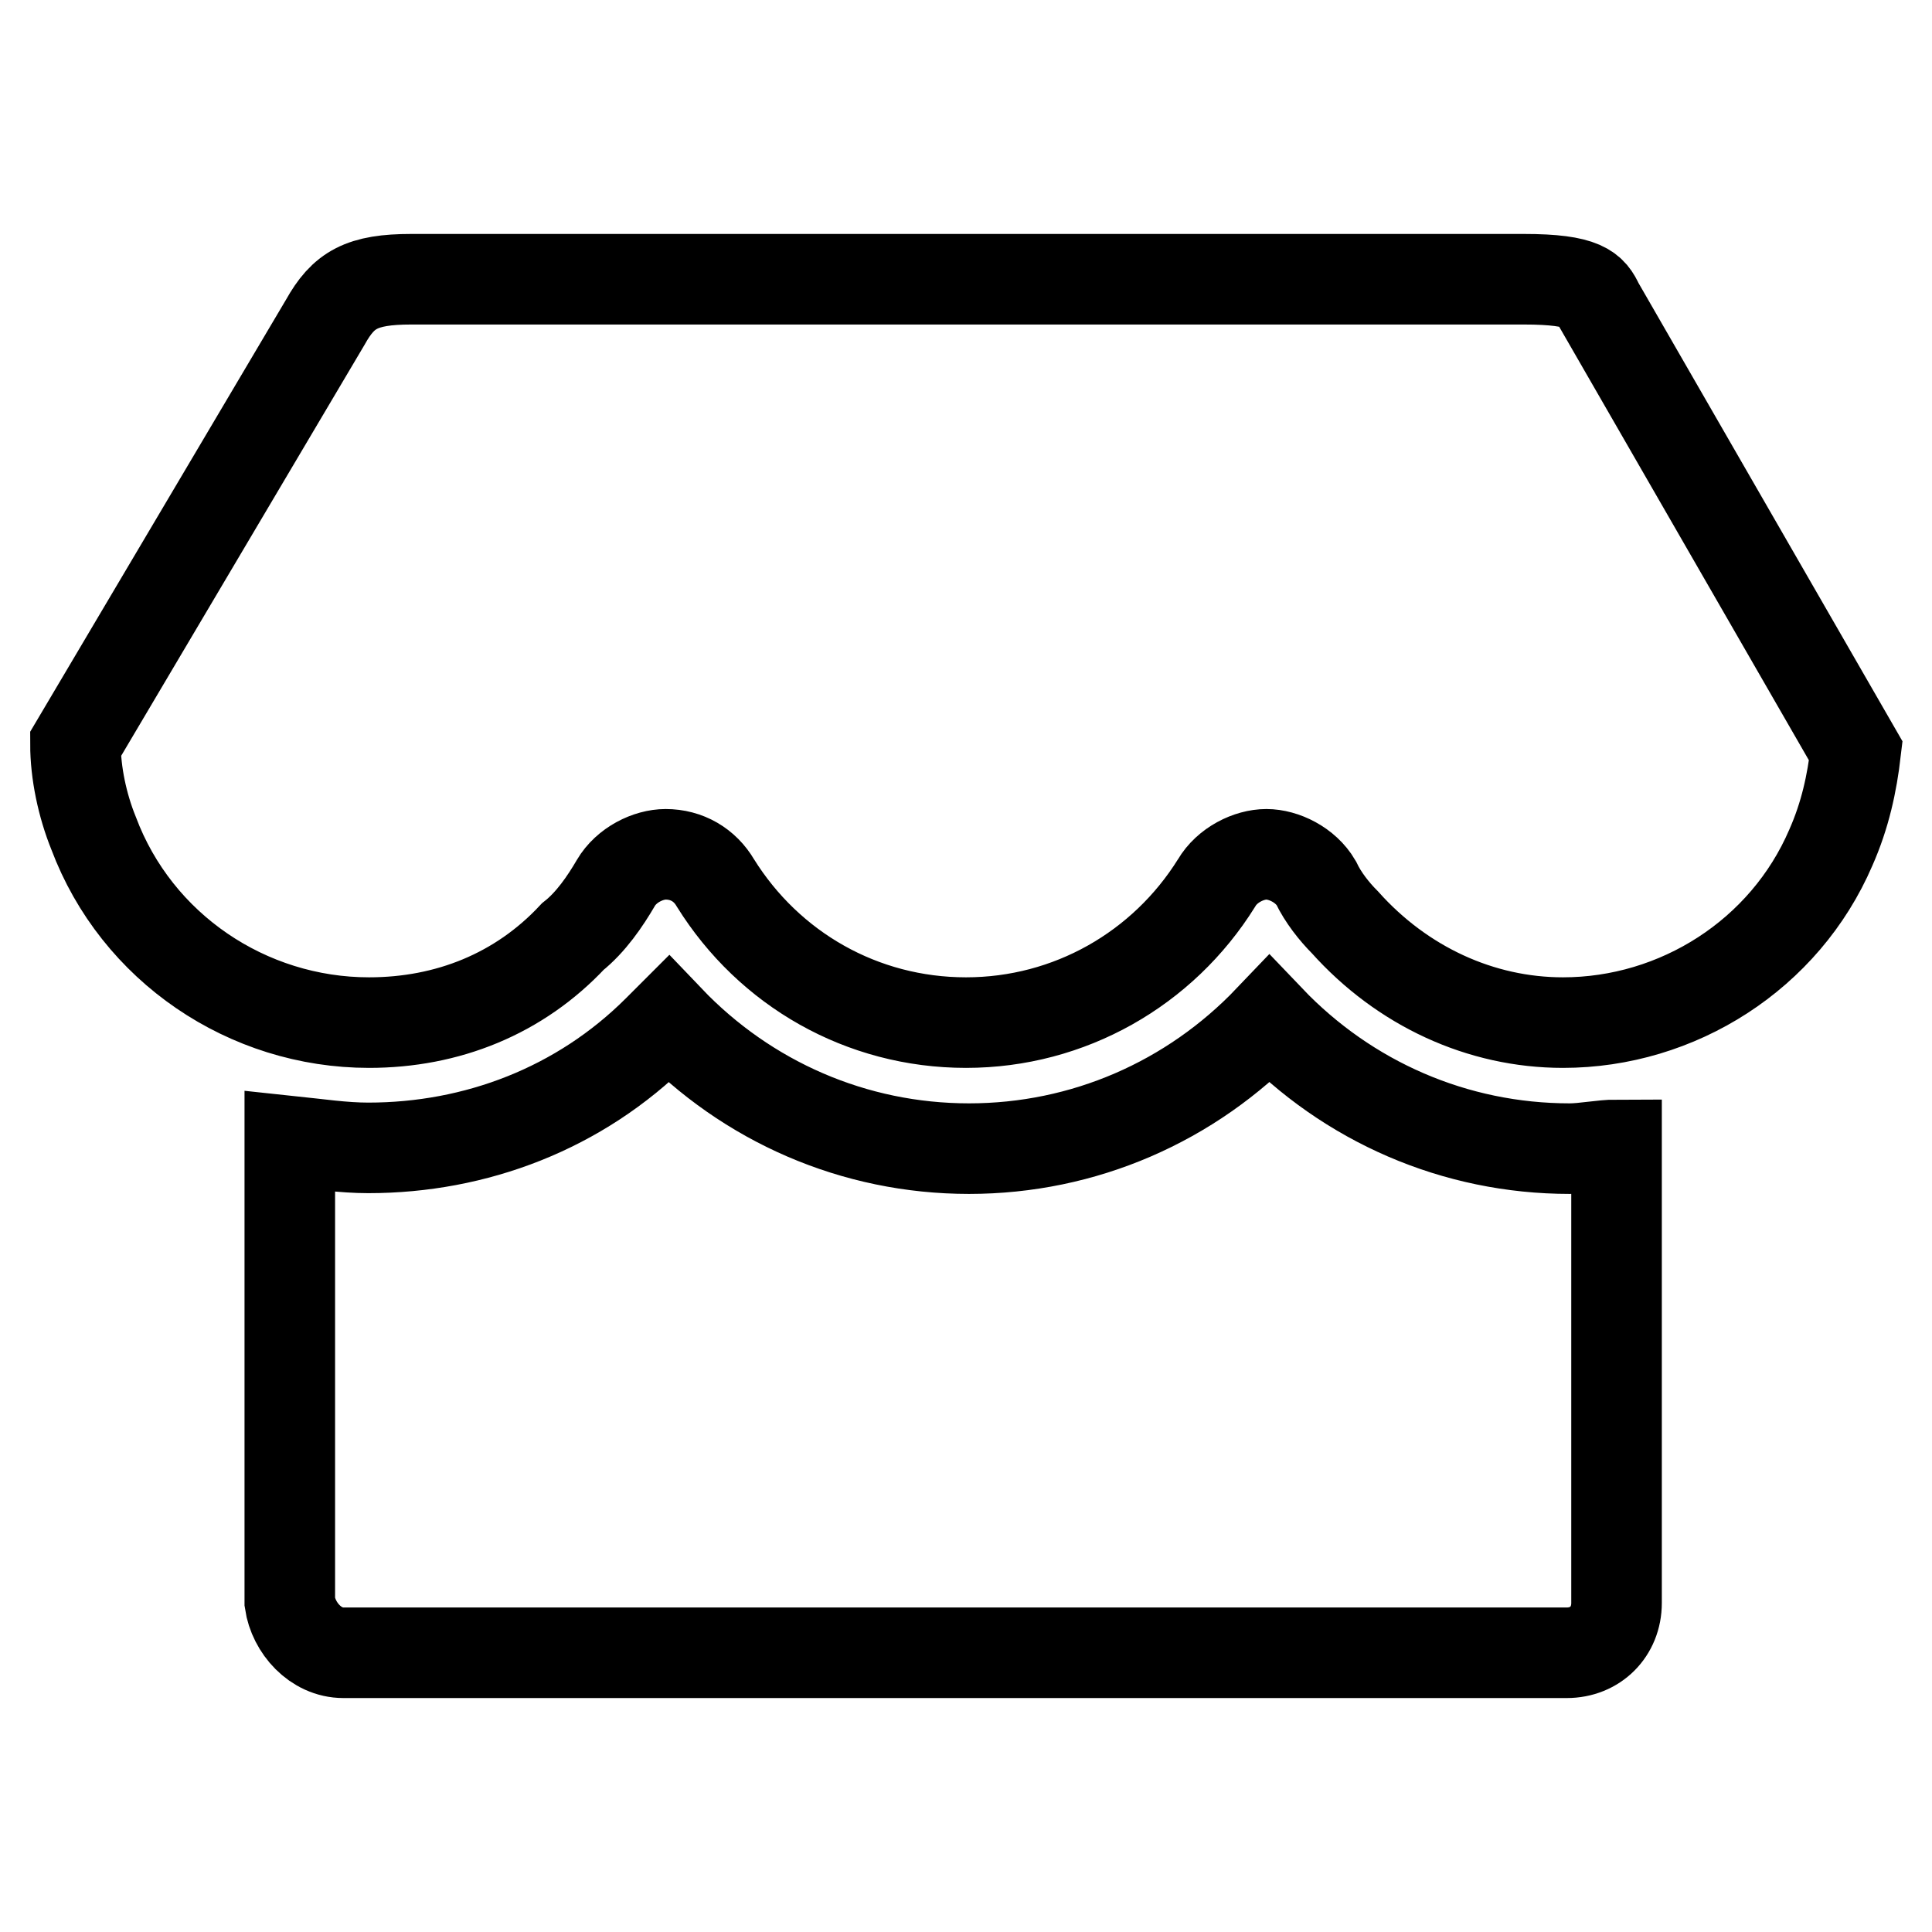 <?xml version="1.0" encoding="utf-8"?>
<!-- Svg Vector Icons : http://www.onlinewebfonts.com/icon -->
<!DOCTYPE svg PUBLIC "-//W3C//DTD SVG 1.1//EN" "http://www.w3.org/Graphics/SVG/1.1/DTD/svg11.dtd">
<svg version="1.1" xmlns="http://www.w3.org/2000/svg" xmlns:xlink="http://www.w3.org/1999/xlink" x="0px" y="0px" viewBox="0 0 256 256" enable-background="new 0 0 256 256" xml:space="preserve">
<g> <path stroke-width="12" fill-opacity="0" stroke="#000000"  d="M201.9,37H54.5c-6.6,0-9,1.4-11.4,5.7L10,98.6c0,3.8,0.9,8.1,2.4,11.8c5.7,15.2,20.4,25.1,36.5,25.1 c10.4,0,19.9-3.8,27-11.4c2.4-1.9,4.3-4.7,5.7-7.1c1.4-2.4,4.3-3.8,6.6-3.8l0,0c2.8,0,5.2,1.4,6.6,3.8 c7.1,11.4,19.4,18.5,33.2,18.5c13.7,0,26.1-7.1,33.2-18.5c1.4-2.4,4.3-3.8,6.6-3.8s5.2,1.4,6.6,3.8c0.9,1.9,2.4,3.8,3.8,5.2 c7.6,8.5,18,13.3,28.9,13.3c15.2,0,29.4-9,35.5-23.2c1.9-4.3,2.8-8.5,3.3-12.8l-34.1-59.2C210.9,38.4,210,37,201.9,37z M45.5,219 h162.1c3.8,0,6.6-2.8,6.6-6.6v-60.7c-1.9,0-4.3,0.5-6.2,0.5c-15.2,0-29.4-6.2-39.8-17.1c-10.4,10.9-24.6,17.1-39.8,17.1 c-15.2,0-29.4-6.2-39.8-17.1c-0.5,0.5-0.9,0.9-1.4,1.4c-10.4,10.4-24.2,15.6-38.4,15.6c-3.3,0-6.6-0.5-10.4-0.9v61.1 C38.9,215.7,41.8,219,45.5,219z"/></g>
</svg>
